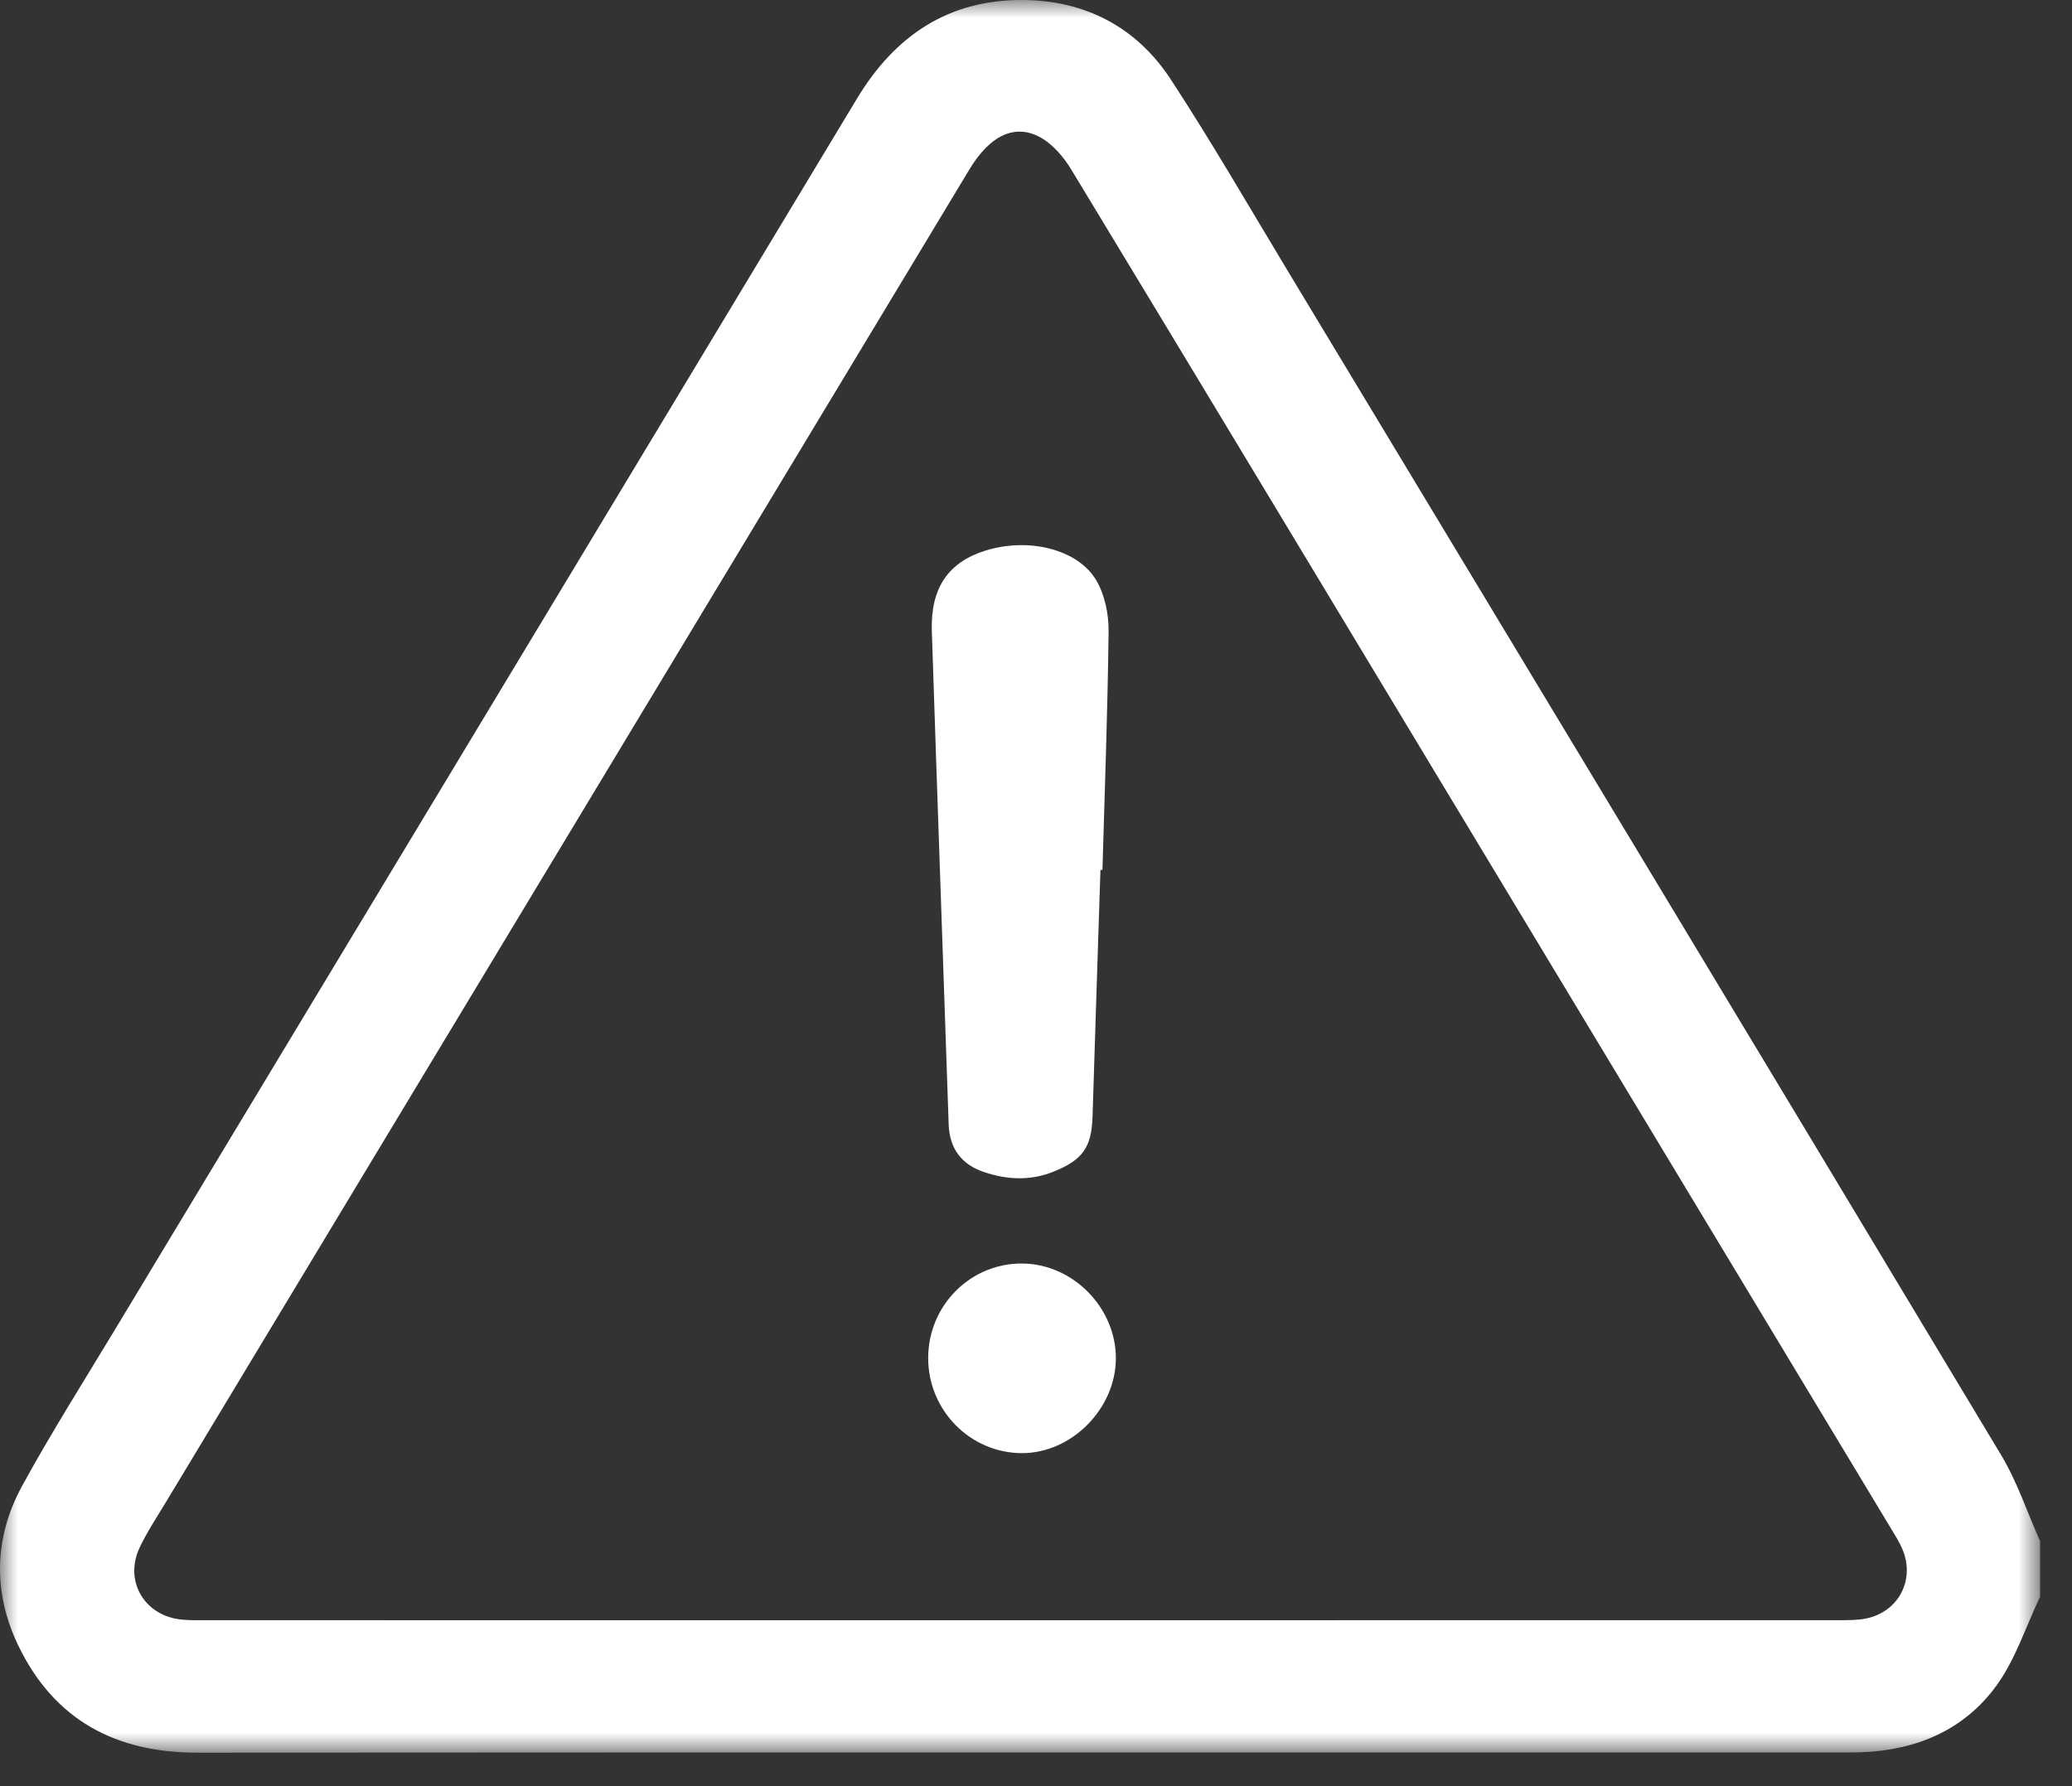 <?xml version="1.0" encoding="UTF-8"?>
<svg width="58px" height="50px" viewBox="0 0 58 50" version="1.1" xmlns="http://www.w3.org/2000/svg" xmlns:xlink="http://www.w3.org/1999/xlink">
    <rect x="0" y="0" width="58" height="50" fill="#333333" stroke="none"/>
    <title>Group 8</title>
    <defs>
        <polygon id="path-1" points="-1.11022302e-15 0 57.106 0 57.106 49.063 -1.11022302e-15 49.063"></polygon>
    </defs>
    <g id="Page-1" stroke="none" stroke-width="1" fill="none" fill-rule="evenodd">
        <g id="CIBERSEGURIDA-Seguro" transform="translate(-121, -1327)">
            <g id="Group-8" transform="translate(121, 1327)">
                <g id="Group-3">
                    <mask id="mask-2" fill="white">
                        <use xlink:href="#path-1"></use>
                    </mask>
                    <g id="Clip-2"></g>
                    <path d="M28.509,45.356 C36.163,45.356 43.816,45.356 51.47,45.354 C51.729,45.354 51.994,45.357 52.245,45.305 C53.145,45.118 53.611,44.226 53.257,43.378 C53.165,43.157 53.032,42.952 52.908,42.746 C48.788,35.911 44.667,29.077 40.547,22.243 C37.031,16.41 33.518,10.574 29.989,4.749 C29.776,4.398 29.474,4.041 29.125,3.847 C28.403,3.448 27.705,3.799 27.137,4.741 C19.624,17.201 12.111,29.662 4.6,42.123 C4.36,42.52 4.102,42.909 3.906,43.328 C3.493,44.209 3.984,45.141 4.938,45.317 C5.173,45.36 5.419,45.355 5.66,45.355 C13.276,45.356 20.893,45.356 28.509,45.356 L28.509,45.356 Z M57.106,44.7 C56.704,45.54 56.415,46.464 55.873,47.202 C54.97,48.434 53.639,48.995 52.108,49.051 C51.941,49.057 51.774,49.057 51.607,49.057 C36.245,49.058 20.883,49.053 5.521,49.063 C3.244,49.064 1.529,48.153 0.524,46.089 C-0.204,44.594 -0.175,43.046 0.622,41.59 C1.441,40.093 2.357,38.649 3.238,37.187 C10.155,25.712 17.076,14.239 23.988,2.761 C25.048,1.002 26.548,-0.013 28.628,-0 C30.379,0.01 31.815,0.759 32.772,2.222 C33.909,3.96 34.949,5.762 36.022,7.542 C42.693,18.602 49.366,29.661 56.017,40.733 C56.467,41.483 56.747,42.335 57.106,43.139 L57.106,44.7 Z" id="Fill-1" fill="#FFFFFF" mask="url(#mask-2)"></path>
                </g>
                <path d="M30.804,24.351 C30.73,26.651 30.654,28.951 30.583,31.253 C30.556,32.12 30.307,32.469 29.492,32.798 C28.837,33.062 28.181,33.026 27.534,32.806 C26.908,32.594 26.578,32.145 26.555,31.468 C26.4,26.869 26.235,22.267 26.084,17.668 C26.045,16.463 26.543,15.739 27.58,15.415 C28.78,15.037 30.175,15.367 30.692,16.253 C30.928,16.659 31.037,17.197 31.032,17.674 C31.007,19.899 30.923,22.125 30.86,24.352 C30.841,24.352 30.823,24.352 30.804,24.351" id="Fill-4" fill="#FFFFFF"></path>
                <path d="M25.982,38.01 C25.986,36.534 27.177,35.349 28.634,35.37 C30.044,35.39 31.241,36.615 31.236,38.03 C31.23,39.434 30,40.676 28.614,40.678 C27.162,40.68 25.978,39.479 25.982,38.01" id="Fill-6" fill="#FFFFFF"></path>
            </g>
        </g>
    </g>
</svg>
